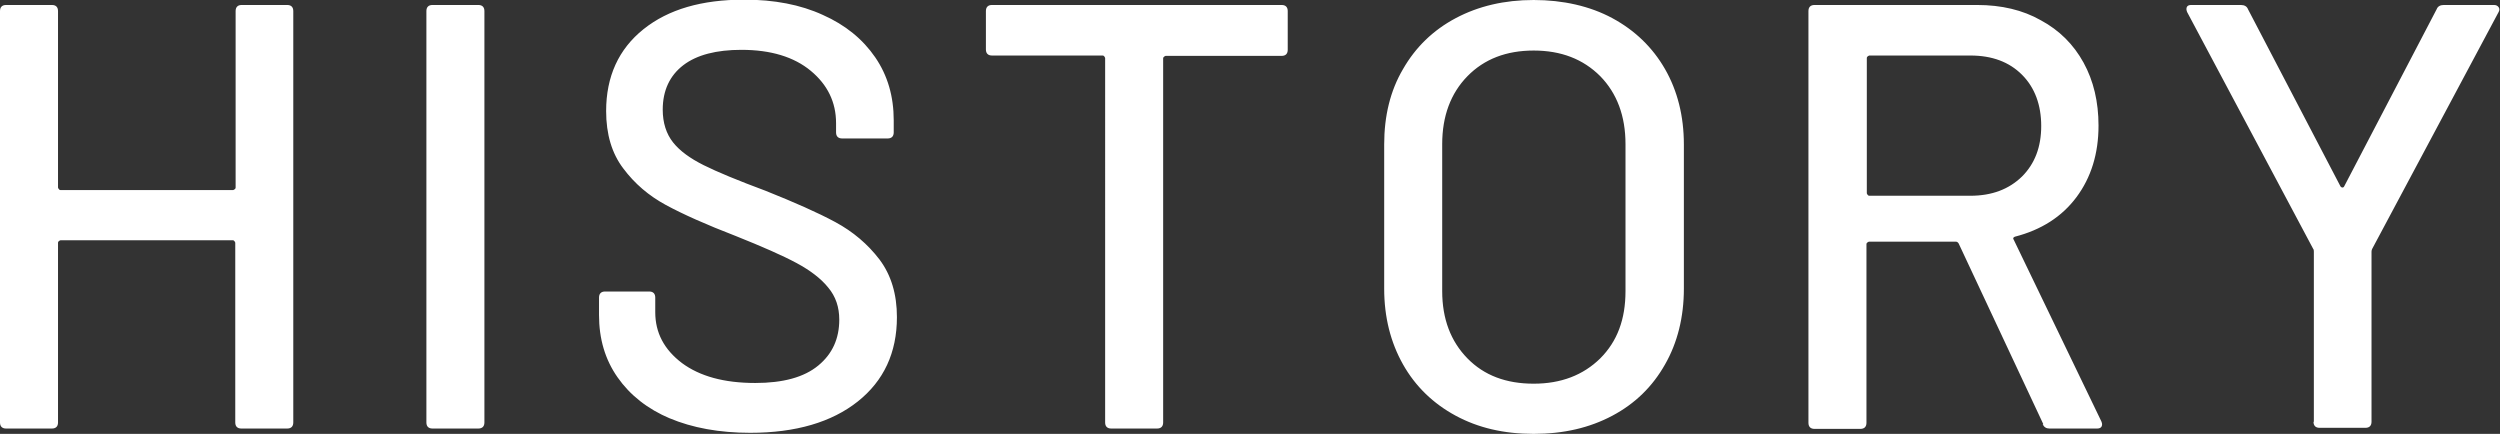 <svg id="_レイヤー_2" xmlns="http://www.w3.org/2000/svg" viewBox="0 0 70.24 12.19"><rect x="0" y="0" width="70.24" height="12.19" fill="#333333" stroke="none"/><defs><style>.cls-1{fill:#fff}</style></defs><g id="_レイヤー_1-2"><path class="cls-1" d="M6.78.14h1.29c.11 0 .17.06.17.17v11.56c0 .11-.06.17-.17.17H6.78c-.11 0-.17-.06-.17-.17V6.82s-.02-.07-.07-.07H1.7s-.07.02-.07.07v5.05c0 .11-.06.17-.17.17H.17c-.11 0-.17-.06-.17-.17V.31C0 .2.06.14.17.14h1.29c.11 0 .17.06.17.17v4.96s.02.07.07.07h4.85s.07-.02.07-.07V.31c0-.11.06-.17.17-.17ZM11.98 11.87V.31c0-.11.06-.17.17-.17h1.29c.11 0 .17.06.17.17v11.56c0 .11-.06.17-.17.17h-1.29c-.11 0-.17-.06-.17-.17ZM18.83 11.76c-.64-.27-1.13-.66-1.48-1.16-.35-.5-.52-1.08-.52-1.75v-.49c0-.11.06-.17.17-.17h1.24c.11 0 .17.06.17.17v.41c0 .58.25 1.05.75 1.43.5.37 1.18.56 2.06.56.78 0 1.37-.16 1.77-.49.4-.33.59-.76.59-1.29 0-.35-.1-.65-.31-.9-.2-.25-.5-.48-.89-.69-.39-.21-.96-.46-1.71-.76-.83-.32-1.48-.61-1.96-.87s-.88-.6-1.2-1.03c-.32-.42-.48-.96-.48-1.61 0-.97.35-1.74 1.05-2.3.7-.56 1.64-.83 2.83-.83.84 0 1.58.14 2.21.43.63.28 1.12.68 1.47 1.19s.52 1.1.52 1.77v.34c0 .11-.06.17-.17.17h-1.28c-.11 0-.17-.06-.17-.17v-.26c0-.59-.24-1.08-.71-1.47-.47-.39-1.12-.59-1.95-.59-.7 0-1.25.14-1.63.43-.38.29-.58.71-.58 1.25 0 .37.1.68.29.92.19.24.48.45.86.64s.96.43 1.74.72c.8.32 1.46.61 1.96.88s.91.62 1.24 1.05c.33.44.49.98.49 1.62 0 1-.37 1.79-1.1 2.37-.73.58-1.74.88-3.02.88-.87 0-1.63-.14-2.27-.41ZM36.18.31V1.4c0 .11-.06.17-.17.17h-3.26s-.07.02-.07.07v10.23c0 .11-.06.17-.17.17h-1.29c-.11 0-.17-.06-.17-.17V1.63s-.02-.07-.07-.07h-3.11c-.11 0-.17-.06-.17-.17V.31c0-.11.06-.17.17-.17h8.14c.11 0 .17.06.17.17ZM40.9 11.68c-.63-.34-1.13-.82-1.48-1.44-.35-.62-.53-1.33-.53-2.13V4.06c0-.8.17-1.51.53-2.12.35-.61.84-1.09 1.48-1.43S42.27 0 43.09 0s1.58.17 2.21.51c.63.34 1.13.82 1.48 1.43.35.61.53 1.32.53 2.12v4.05c0 .8-.18 1.52-.53 2.13-.35.62-.84 1.1-1.48 1.44-.64.34-1.37.51-2.21.51s-1.56-.17-2.19-.51Zm4.06-1.61c.48-.48.71-1.1.71-1.89V4.05c0-.79-.24-1.43-.71-1.91-.48-.48-1.1-.72-1.87-.72s-1.39.24-1.86.72c-.47.48-.71 1.12-.71 1.91v4.13c0 .78.24 1.41.71 1.89s1.09.71 1.86.71 1.39-.24 1.87-.71ZM57.41 11.92l-2.38-5.08s-.03-.05-.07-.05h-2.45s-.07.02-.07.07v5.02c0 .11-.06.17-.17.17h-1.29c-.11 0-.17-.06-.17-.17V.31c0-.11.06-.17.17-.17h4.57c.68 0 1.28.14 1.79.43.52.28.92.68 1.2 1.19s.42 1.1.42 1.77c0 .79-.21 1.46-.62 2.01-.41.55-.99.92-1.73 1.11-.05.02-.06.05-.03.09l2.46 5.1s.02.05.02.08c0 .08-.05.12-.14.12h-1.34c-.09 0-.15-.04-.19-.12Zm-4.96-10.3v3.81s.02.07.07.07h2.84c.6 0 1.08-.18 1.45-.54.36-.36.54-.83.54-1.42s-.18-1.08-.54-1.44c-.36-.36-.84-.54-1.45-.54h-2.84s-.07.02-.07.07ZM65.01 11.85V7.07s0-.07-.02-.08L61.45.34s-.02-.05-.02-.08c0-.08.04-.12.14-.12h1.39c.1 0 .17.04.2.12l2.6 4.98s.03.03.05.03.04-.01.05-.03l2.6-4.98c.03-.08.1-.12.2-.12h1.41c.06 0 .1.02.13.06.03.04.03.09 0 .14l-3.55 6.65s-.02.04-.02.08v4.78c0 .11-.06.17-.17.17h-1.29c-.11 0-.17-.06-.17-.17Z"/></g></svg>